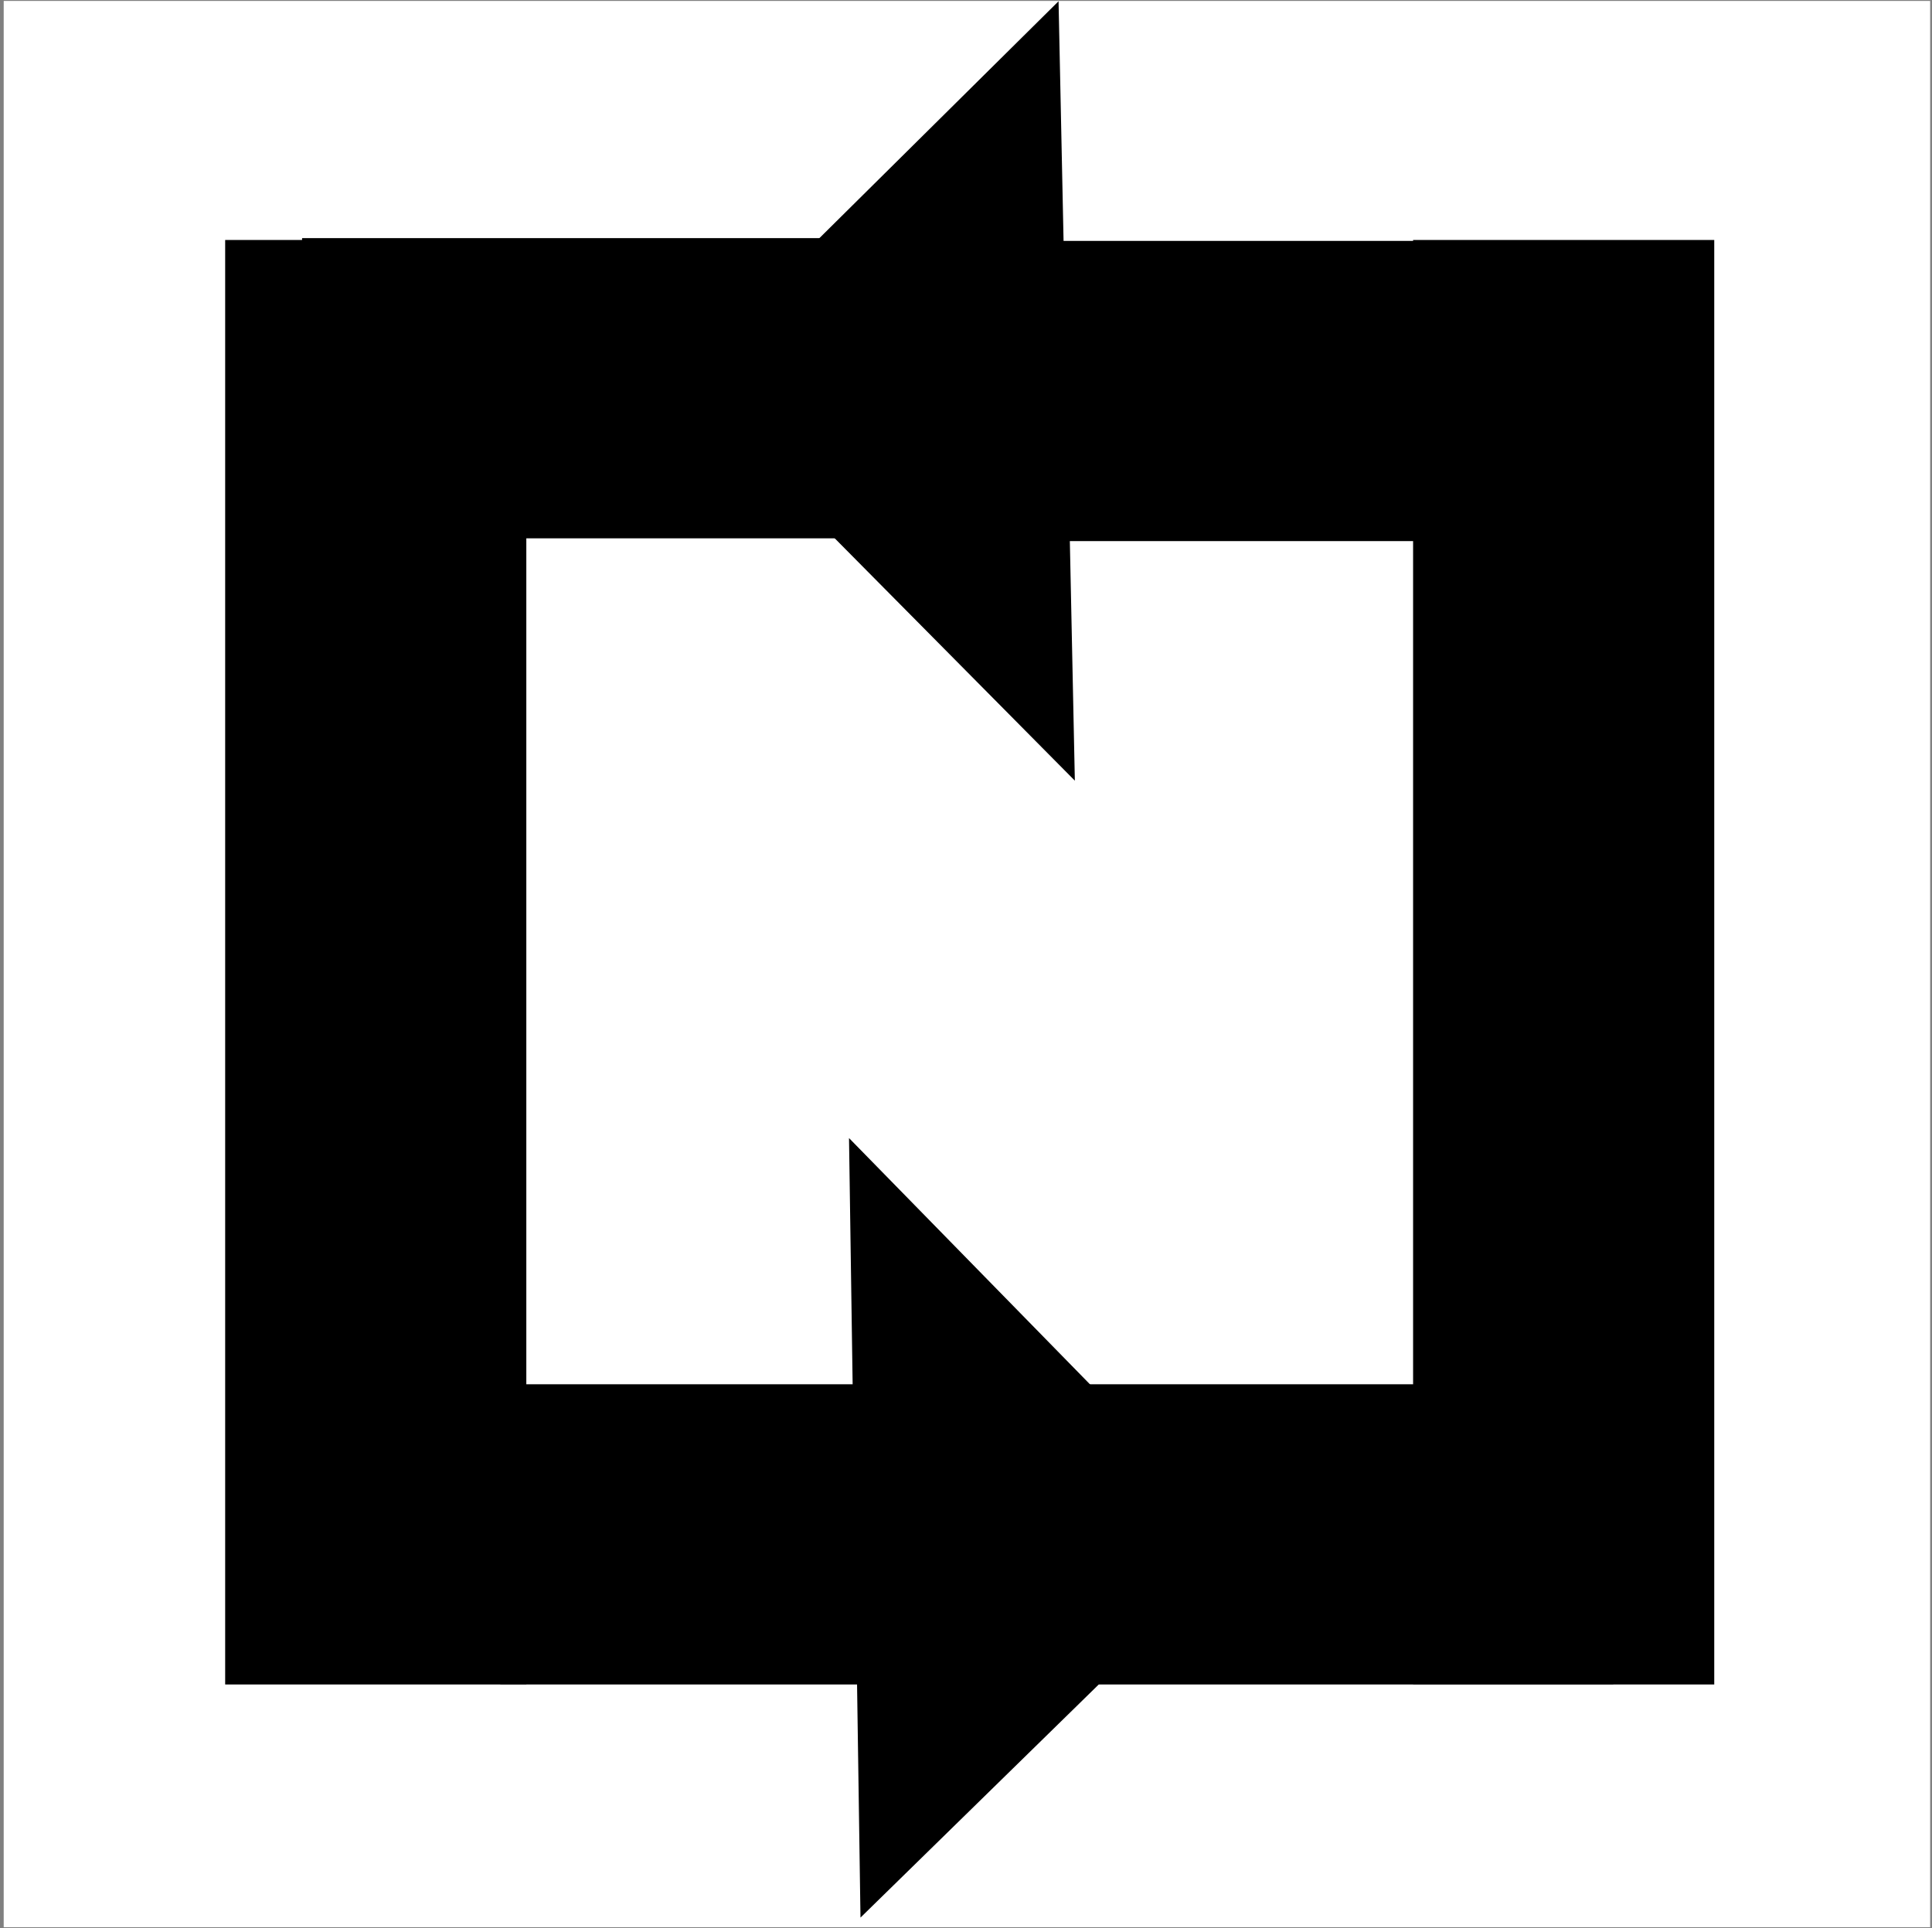 <svg width="2085" height="2081" xmlns="http://www.w3.org/2000/svg" xmlns:xlink="http://www.w3.org/1999/xlink" xml:space="preserve" overflow="hidden"><rect width="100%" height="100%" fill="#808080" stroke="none"/><g transform="translate(-1054 -73)"><g><rect x="1058" y="74" width="2079" height="2079" fill="#FFFFFF" fill-opacity="1"/><rect x="0" y="0" width="1559" height="325" fill="#000000" fill-opacity="1" transform="matrix(1.83697e-16 1 1 -1.83697e-16 1297 332)"/><rect x="0" y="0" width="1559" height="325" fill="#000000" fill-opacity="1" transform="matrix(1.83697e-16 1 1 -1.83697e-16 2579 332)"/><rect x="0" y="0" width="578" height="324" fill="#000000" fill-opacity="1" transform="matrix(-1 0 0 1 1958 330)"/><rect x="0" y="0" width="571" height="324" fill="#000000" fill-opacity="1" transform="matrix(-1 0 0 1 2795 1567)"/><path d="M1784.66 482.194 2196.38 74.336 2213.97 915.56Z" fill="#000000" fill-rule="evenodd" fill-opacity="1"/><rect x="0" y="0" width="569" height="324" fill="#000000" fill-opacity="1" transform="matrix(-1 0 0 1 2163 1567)"/><rect x="0" y="0" width="627" height="324" fill="#000000" fill-opacity="1" transform="matrix(-1 0 0 1 2797 333)"/><path d="M2396.86 1737.3 1982.63 2142.6 1970.25 1301.28Z" fill="#000000" fill-rule="evenodd" fill-opacity="1"/></g></g></svg>